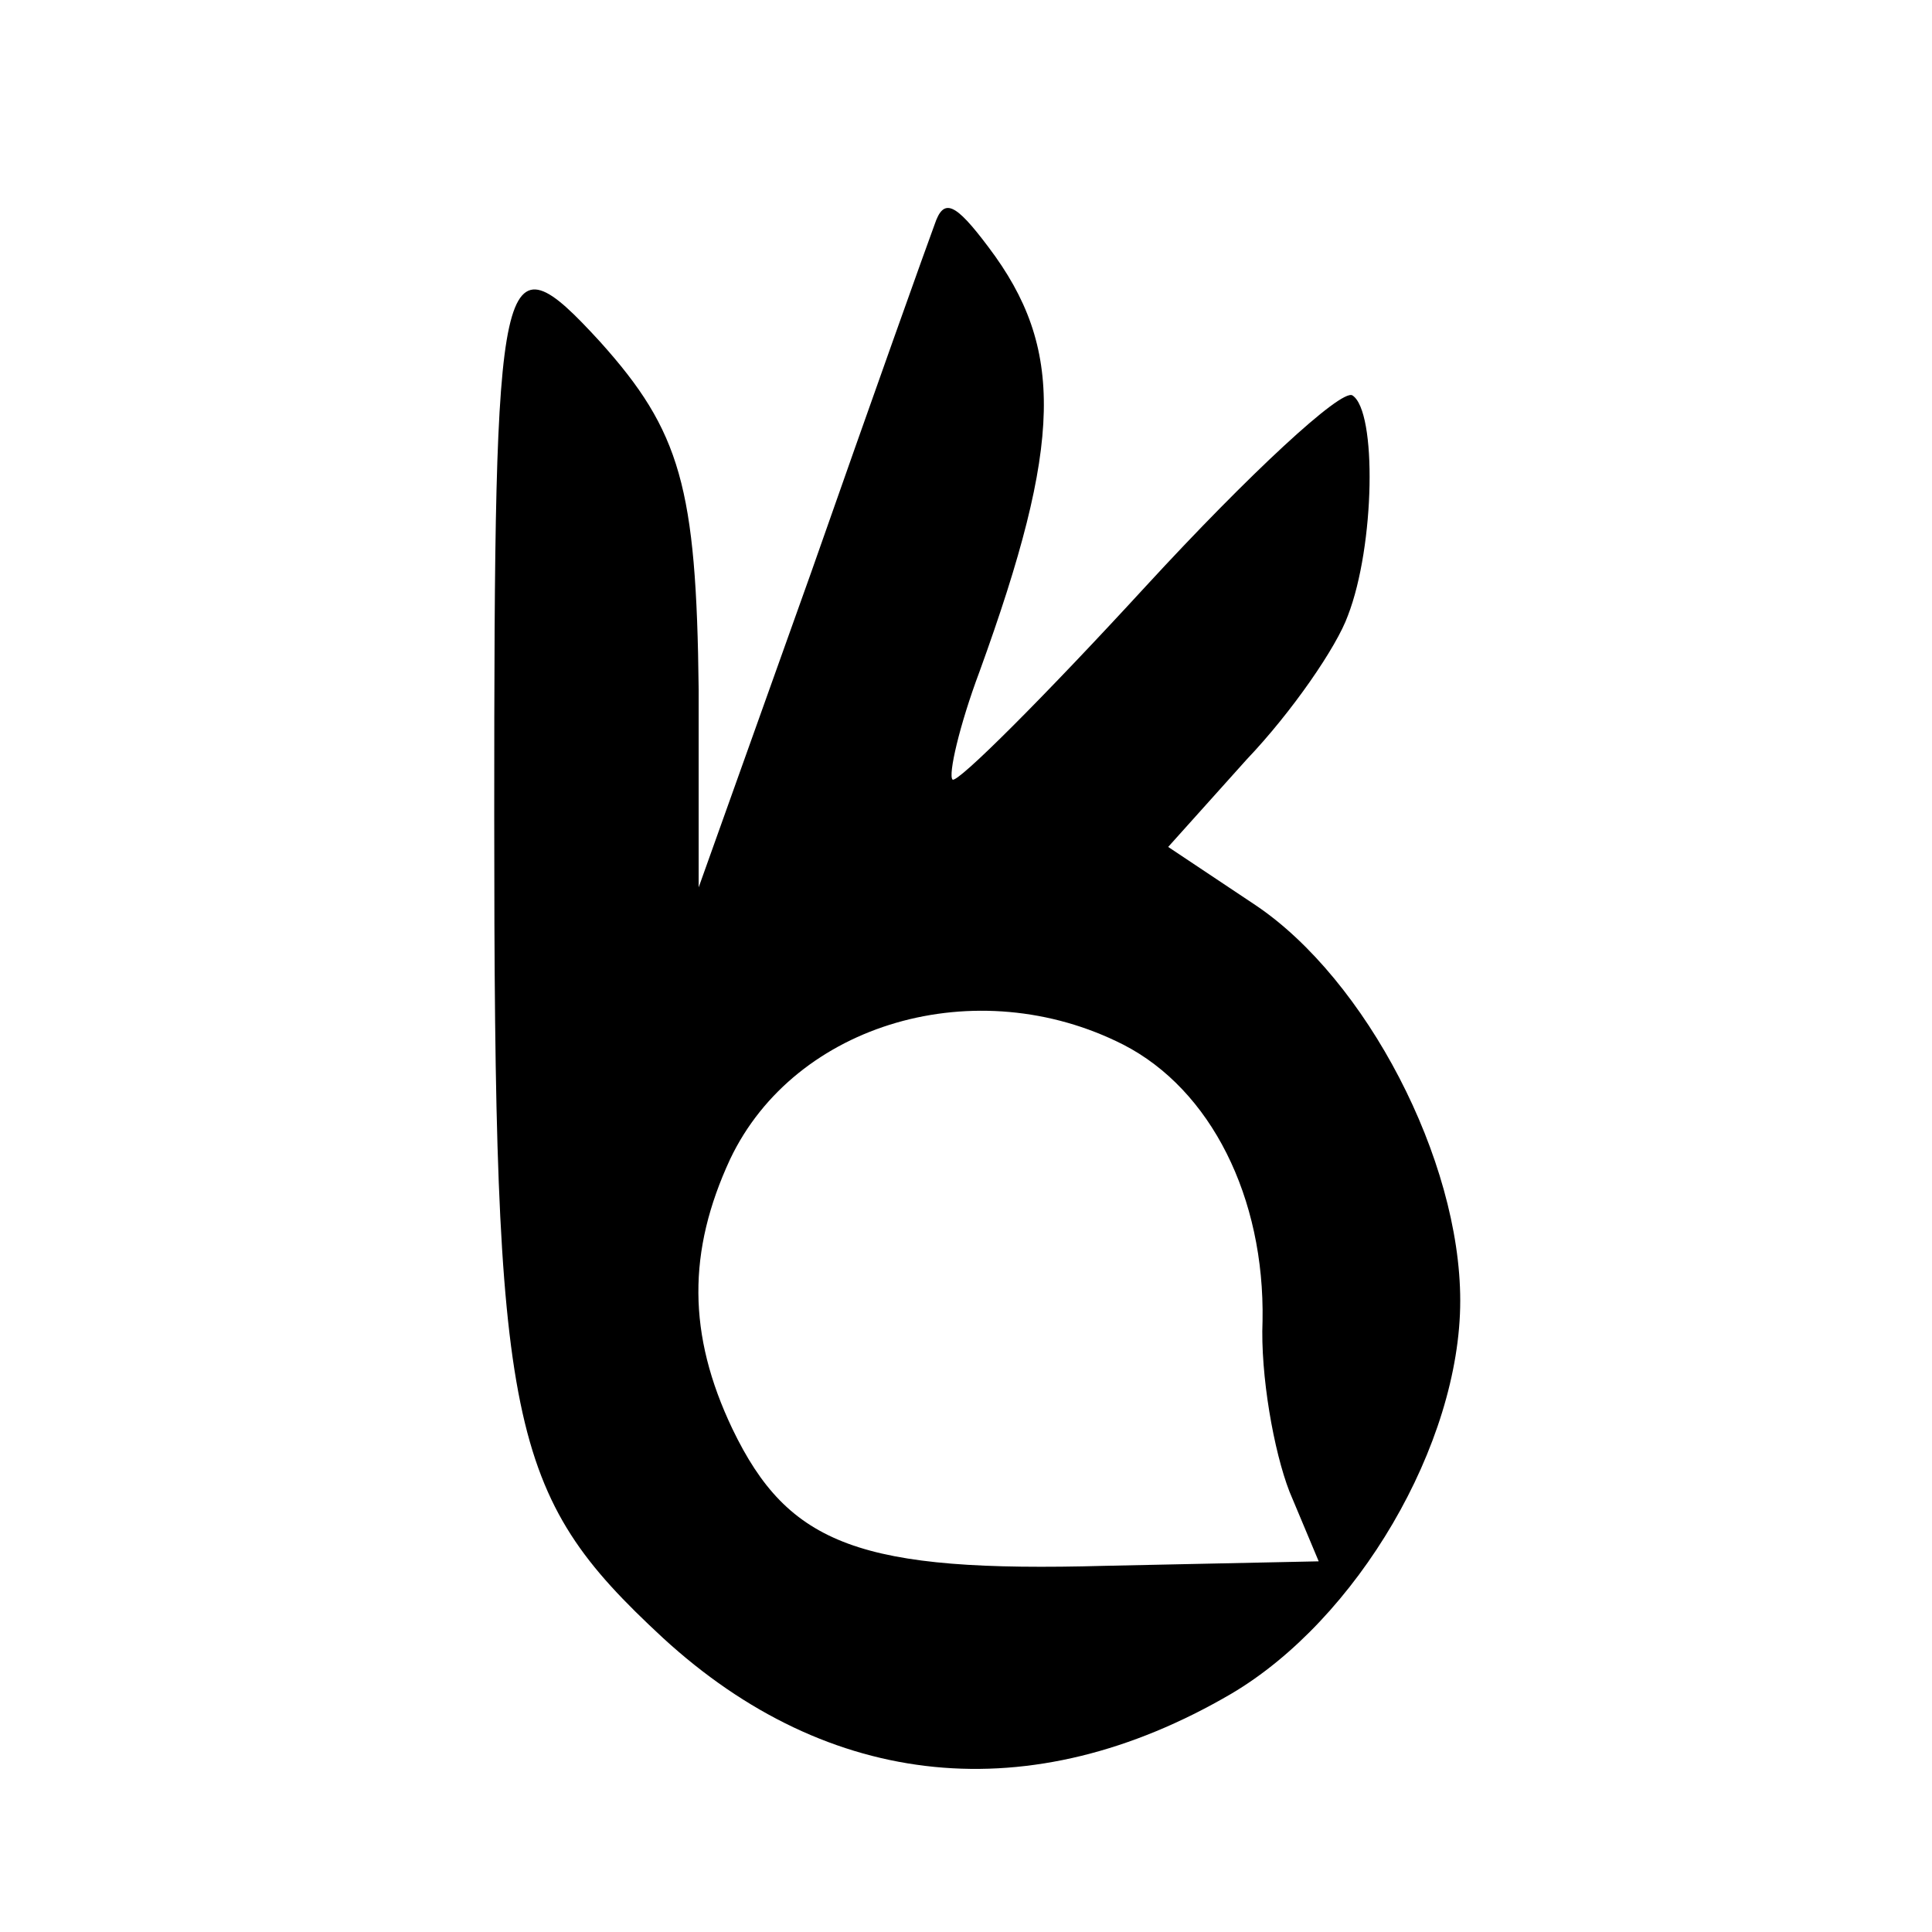 <?xml version="1.0" standalone="no"?>
<!DOCTYPE svg PUBLIC "-//W3C//DTD SVG 20010904//EN"
 "http://www.w3.org/TR/2001/REC-SVG-20010904/DTD/svg10.dtd">
<svg version="1.0" xmlns="http://www.w3.org/2000/svg"
 width="86pt" height="86pt" viewBox="0 0 86 86"
 preserveAspectRatio="xMidYMid meet">
<g transform="translate(0,86) scale(0.1,-0.1)"
fill="#000000" stroke="none">
<path d="M416 760 c-3 -8 -28 -78 -55 -155 l-50 -140 0 88 c-1 90 -8 115 -44
155 -45 49 -47 38 -47 -211 0 -273 6 -302 75 -366 74 -68 164 -77 253 -25 56
33 102 111 102 175 0 63 -42 143 -91 176 l-39 26 35 39 c20 21 40 50 45 64 12
31 13 91 2 98 -5 3 -46 -35 -92 -85 -45 -49 -84 -88 -86 -86 -2 2 3 24 12 48
37 102 38 144 4 189 -15 20 -20 22 -24 10z m84 -365 c39 -20 63 -68 62 -123
-1 -24 5 -58 12 -76 l13 -31 -95 -2 c-109 -3 -141 9 -166 61 -20 42 -20 79 -1
120 29 61 110 84 175 51z"/>
</g>
</svg>
